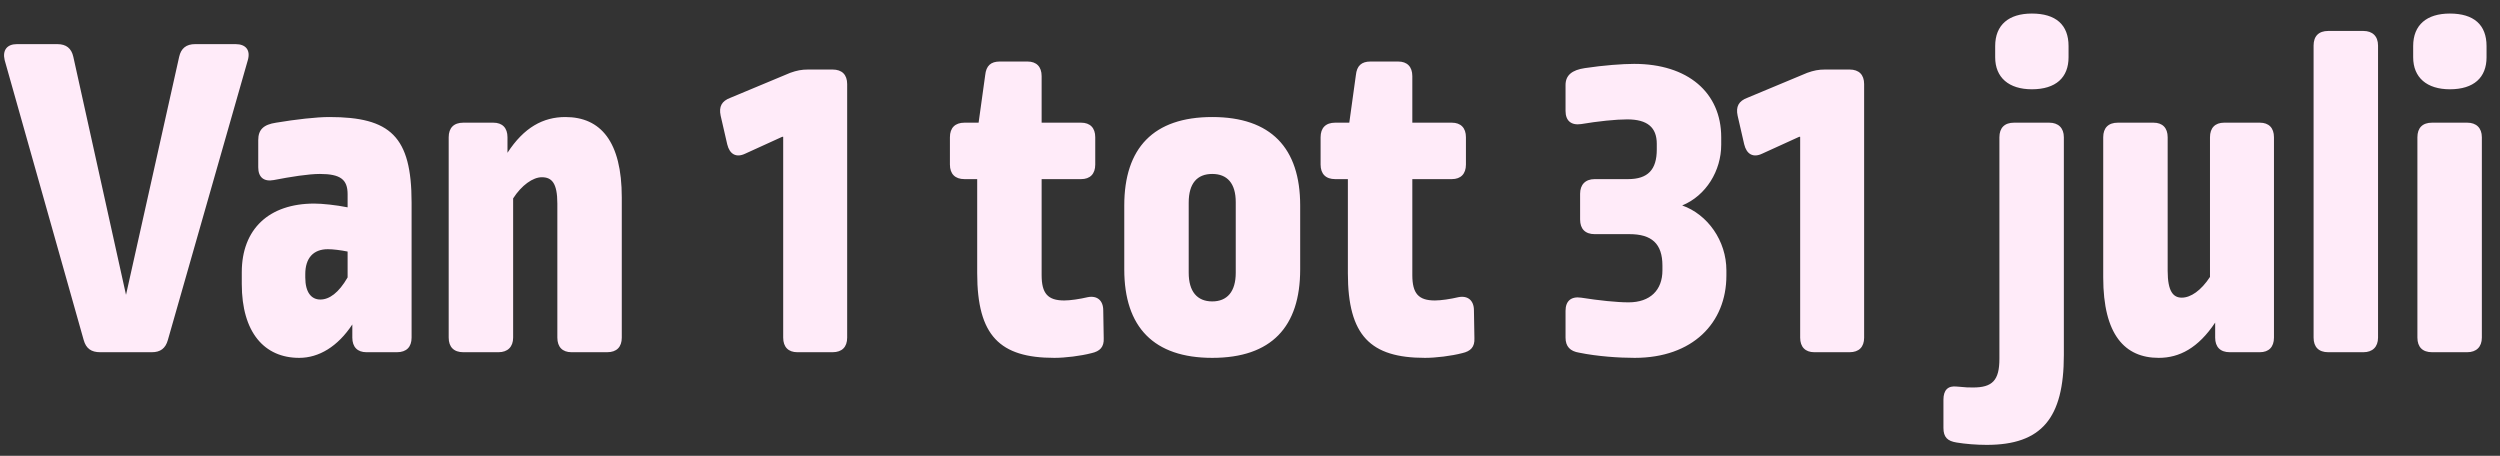 <svg width="181" height="33" viewBox="0 0 181 33" fill="none" xmlns="http://www.w3.org/2000/svg">
<rect x="0" y="0" width="181" height="33" fill="#333333" stroke="none"/>
<path d="M14.129 3.195H17.058C17.807 3.195 18.147 3.637 17.943 4.352L12.154 24.615C11.983 25.228 11.609 25.5 10.996 25.5H7.25C6.603 25.5 6.228 25.228 6.058 24.615L0.337 4.352C0.167 3.637 0.507 3.195 1.222 3.195H4.151C4.798 3.195 5.173 3.501 5.309 4.114L9.123 21.345L12.971 4.114C13.107 3.501 13.482 3.195 14.129 3.195ZM23.839 8.473C28.266 8.473 29.799 9.869 29.799 14.671V24.444C29.799 25.125 29.424 25.5 28.743 25.5H26.529C25.882 25.5 25.508 25.125 25.508 24.444V23.491C24.452 25.091 23.09 25.909 21.66 25.909C19.14 25.909 17.505 24.07 17.505 20.562V19.711C17.505 16.578 19.48 14.739 22.749 14.739C23.328 14.739 24.316 14.841 25.167 15.011V14.058C25.167 13.002 24.656 12.594 23.158 12.594C22.341 12.594 21.047 12.798 19.821 13.036C19.105 13.172 18.697 12.832 18.697 12.117V10.142C18.697 9.392 19.072 9.018 19.991 8.882C21.421 8.643 22.92 8.473 23.839 8.473ZM23.737 18.042C22.681 18.042 22.102 18.689 22.102 19.847V20.085C22.102 21.175 22.545 21.686 23.192 21.686C23.839 21.686 24.52 21.209 25.167 20.085V18.212C24.656 18.11 24.111 18.042 23.737 18.042ZM40.931 8.473C43.485 8.473 45.017 10.244 45.017 14.296V24.444C45.017 25.125 44.643 25.5 43.962 25.5H41.373C40.726 25.5 40.352 25.125 40.352 24.444V14.739C40.352 13.241 39.943 12.832 39.228 12.832C38.581 12.832 37.764 13.411 37.151 14.364V24.444C37.151 25.125 36.742 25.5 36.095 25.5H33.541C32.86 25.5 32.485 25.125 32.485 24.444V9.937C32.485 9.256 32.86 8.882 33.541 8.882H35.721C36.367 8.882 36.742 9.256 36.742 9.937V11.061C37.934 9.222 39.33 8.473 40.931 8.473ZM58.508 5.034H60.279C60.96 5.034 61.335 5.408 61.335 6.089V24.444C61.335 25.125 60.96 25.5 60.279 25.5H57.725C57.078 25.5 56.703 25.125 56.703 24.444V9.903H56.635L53.945 11.129C53.298 11.436 52.821 11.163 52.651 10.448L52.174 8.371C52.038 7.724 52.242 7.315 52.889 7.077L57.214 5.272C57.691 5.102 58.032 5.034 58.508 5.034ZM72.383 4.455H74.393C75.04 4.455 75.414 4.829 75.414 5.51V8.882H78.275C78.922 8.882 79.296 9.256 79.296 9.937V11.912C79.296 12.594 78.922 12.968 78.275 12.968H75.414V19.915C75.414 21.243 75.857 21.754 77.049 21.754C77.492 21.754 78.173 21.652 78.751 21.516C79.433 21.38 79.875 21.754 79.875 22.469L79.909 24.478C79.943 25.125 79.637 25.432 79.024 25.568C78.241 25.772 77.117 25.909 76.334 25.909C72.383 25.909 70.749 24.308 70.749 19.779V12.968H69.829C69.148 12.968 68.774 12.594 68.774 11.912V9.937C68.774 9.256 69.148 8.882 69.829 8.882H70.851L71.328 5.442C71.396 4.761 71.736 4.455 72.383 4.455ZM87.765 8.473C92.022 8.473 94.133 10.72 94.133 14.875V19.506C94.133 23.661 92.056 25.909 87.765 25.909C83.542 25.909 81.397 23.695 81.397 19.506V14.875C81.397 10.72 83.508 8.473 87.765 8.473ZM87.765 12.594C86.675 12.594 86.062 13.275 86.062 14.671V19.745C86.062 21.107 86.675 21.822 87.765 21.822C88.855 21.822 89.468 21.107 89.468 19.745V14.637C89.468 13.275 88.855 12.594 87.765 12.594ZM99.221 4.455H101.23C101.877 4.455 102.252 4.829 102.252 5.51V8.882H105.112C105.759 8.882 106.134 9.256 106.134 9.937V11.912C106.134 12.594 105.759 12.968 105.112 12.968H102.252V19.915C102.252 21.243 102.694 21.754 103.886 21.754C104.329 21.754 105.01 21.652 105.589 21.516C106.27 21.38 106.713 21.754 106.713 22.469L106.747 24.478C106.781 25.125 106.474 25.432 105.861 25.568C105.078 25.772 103.954 25.909 103.171 25.909C99.221 25.909 97.586 24.308 97.586 19.779V12.968H96.667C95.986 12.968 95.611 12.594 95.611 11.912V9.937C95.611 9.256 95.986 8.882 96.667 8.882H97.689L98.165 5.442C98.233 4.761 98.574 4.455 99.221 4.455ZM118.316 4.625C122.199 4.625 124.616 6.702 124.616 9.937V10.482C124.616 12.355 123.527 14.16 121.79 14.875C123.629 15.522 124.991 17.429 124.991 19.575V19.949C124.991 23.389 122.539 25.909 118.35 25.909C117.227 25.909 115.66 25.806 114.332 25.534C113.685 25.432 113.345 25.091 113.345 24.444V22.503C113.345 21.788 113.753 21.448 114.468 21.55C115.762 21.754 117.056 21.89 117.908 21.89C119.474 21.89 120.36 21.005 120.36 19.575V19.234C120.36 17.634 119.576 16.952 117.976 16.952H115.456C114.775 16.952 114.4 16.578 114.4 15.897V14.024C114.4 13.377 114.775 12.968 115.456 12.968H117.874C119.304 12.968 119.951 12.287 119.951 10.823V10.414C119.951 9.222 119.27 8.643 117.806 8.643C116.988 8.643 115.694 8.779 114.468 8.984C113.753 9.086 113.345 8.745 113.345 8.03V6.157C113.345 5.442 113.821 5.068 114.741 4.931C116.103 4.727 117.465 4.625 118.316 4.625ZM132.137 5.034H133.908C134.589 5.034 134.963 5.408 134.963 6.089V24.444C134.963 25.125 134.589 25.5 133.908 25.5H131.354C130.707 25.5 130.332 25.125 130.332 24.444V9.903H130.264L127.574 11.129C126.927 11.436 126.45 11.163 126.28 10.448L125.803 8.371C125.667 7.724 125.871 7.315 126.518 7.077L130.843 5.272C131.32 5.102 131.66 5.034 132.137 5.034ZM145.813 8.882H148.367C149.014 8.882 149.423 9.256 149.423 9.937V25.704C149.423 30.268 147.822 32.209 143.838 32.209C143.089 32.209 142.271 32.141 141.658 32.038C141.011 31.936 140.705 31.664 140.705 30.983V28.939C140.705 28.224 141.045 27.918 141.658 27.986C142.339 28.054 142.544 28.054 142.85 28.054C144.246 28.054 144.757 27.543 144.757 25.977V9.937C144.757 9.256 145.132 8.882 145.813 8.882ZM147.107 0.981C148.844 0.981 149.763 1.798 149.763 3.331V4.148C149.763 5.612 148.844 6.464 147.107 6.464C145.438 6.464 144.451 5.612 144.451 4.148V3.331C144.451 1.798 145.438 0.981 147.107 0.981ZM161.025 8.882H163.613C164.26 8.882 164.635 9.256 164.635 9.937V24.444C164.635 25.125 164.26 25.5 163.613 25.5H161.434C160.753 25.5 160.378 25.125 160.378 24.444V23.355C159.152 25.194 157.79 25.909 156.292 25.909C153.84 25.909 152.273 24.24 152.273 20.085V9.937C152.273 9.256 152.648 8.882 153.329 8.882H155.917C156.564 8.882 156.939 9.256 156.939 9.937V19.609C156.939 21.107 157.347 21.55 157.96 21.55C158.607 21.55 159.356 21.039 160.003 20.051V9.937C160.003 9.256 160.378 8.882 161.025 8.882ZM168.56 2.241H171.114C171.761 2.241 172.17 2.616 172.17 3.297V24.444C172.17 25.125 171.761 25.5 171.114 25.5H168.56C167.879 25.5 167.504 25.125 167.504 24.444V3.297C167.504 2.616 167.879 2.241 168.56 2.241ZM176.076 8.882H178.63C179.277 8.882 179.686 9.256 179.686 9.937V24.444C179.686 25.125 179.277 25.5 178.63 25.5H176.076C175.395 25.5 175.02 25.125 175.02 24.444V9.937C175.02 9.256 175.395 8.882 176.076 8.882ZM177.37 0.981C179.107 0.981 180.026 1.798 180.026 3.331V4.148C180.026 5.612 179.107 6.464 177.37 6.464C175.701 6.464 174.714 5.612 174.714 4.148V3.331C174.714 1.798 175.701 0.981 177.37 0.981Z" fill="#FFEBF9"/>
</svg>
